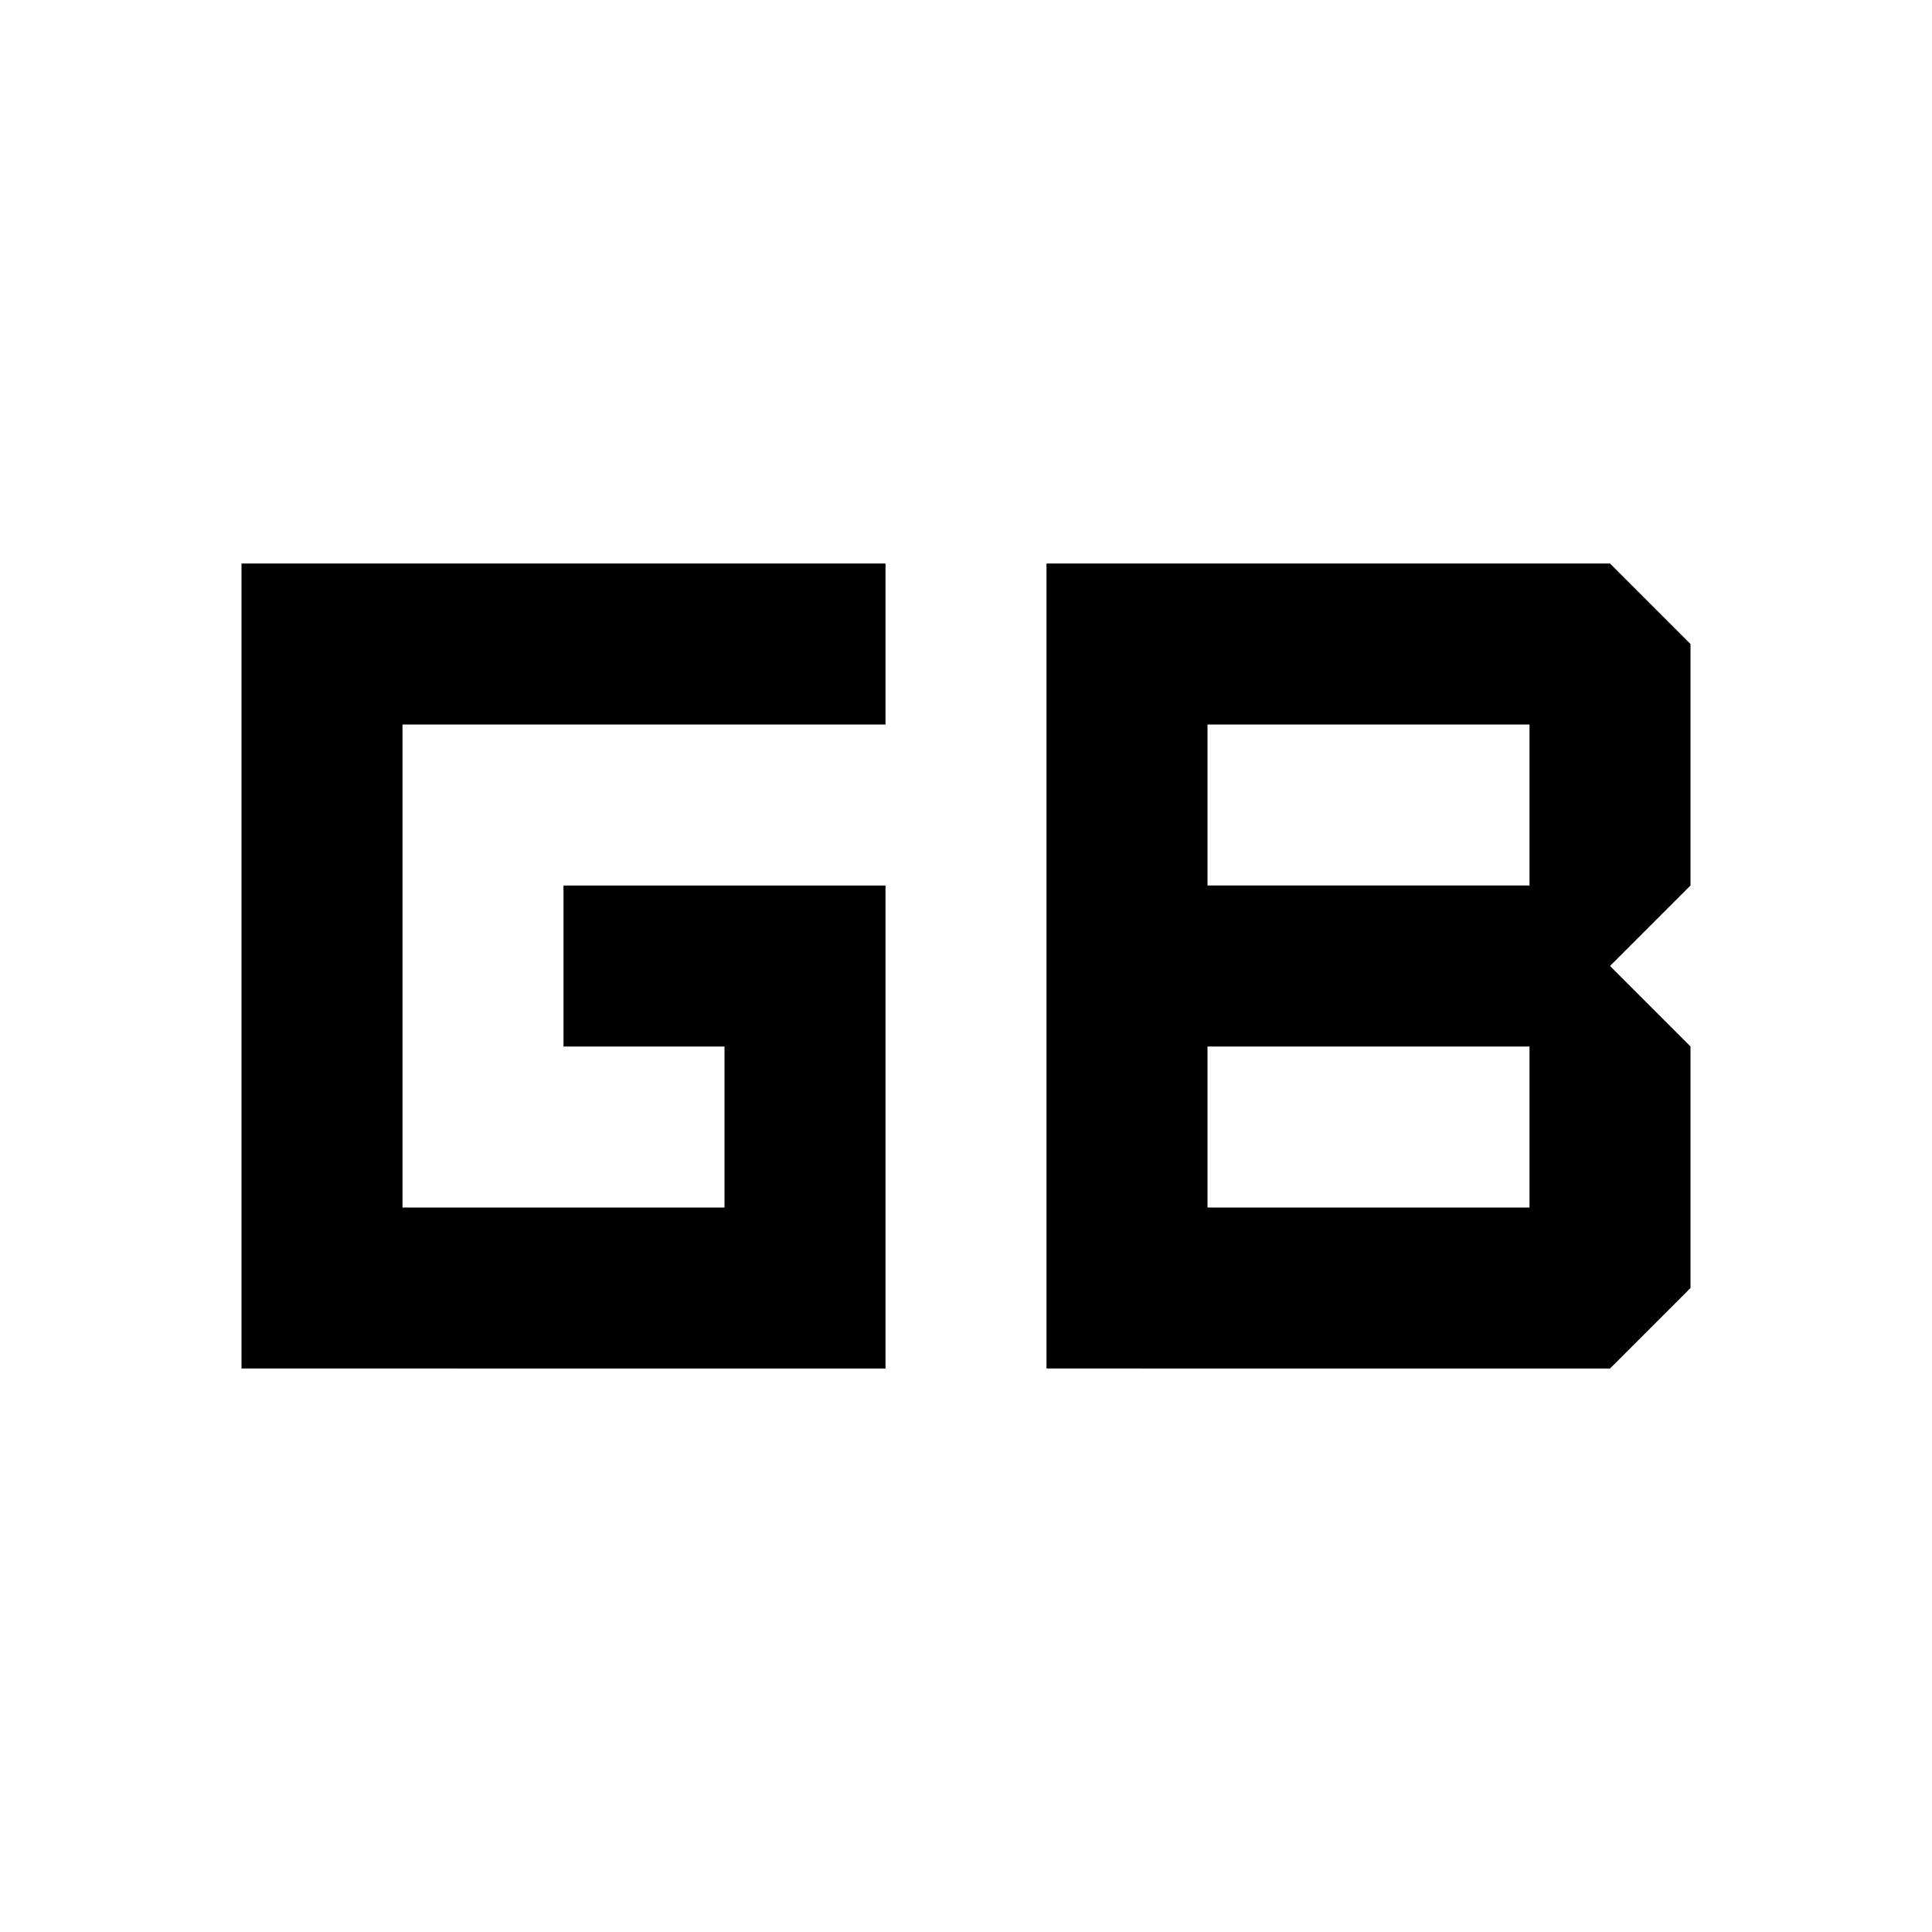 <?xml version="1.0" encoding="utf-8"?>
<!-- Generator: www.svgicons.com -->
<svg xmlns="http://www.w3.org/2000/svg" width="800" height="800" viewBox="0 0 24 24">
<path fill="currentColor" d="M15 15h4v-2h-4zm0-4h4V9h-4zM3 17V7h8v2H5v6h4v-2H7v-2h4v6zm10 0V7h7l1 1v3l-1 1l1 1v3l-1 1z"/>
</svg>